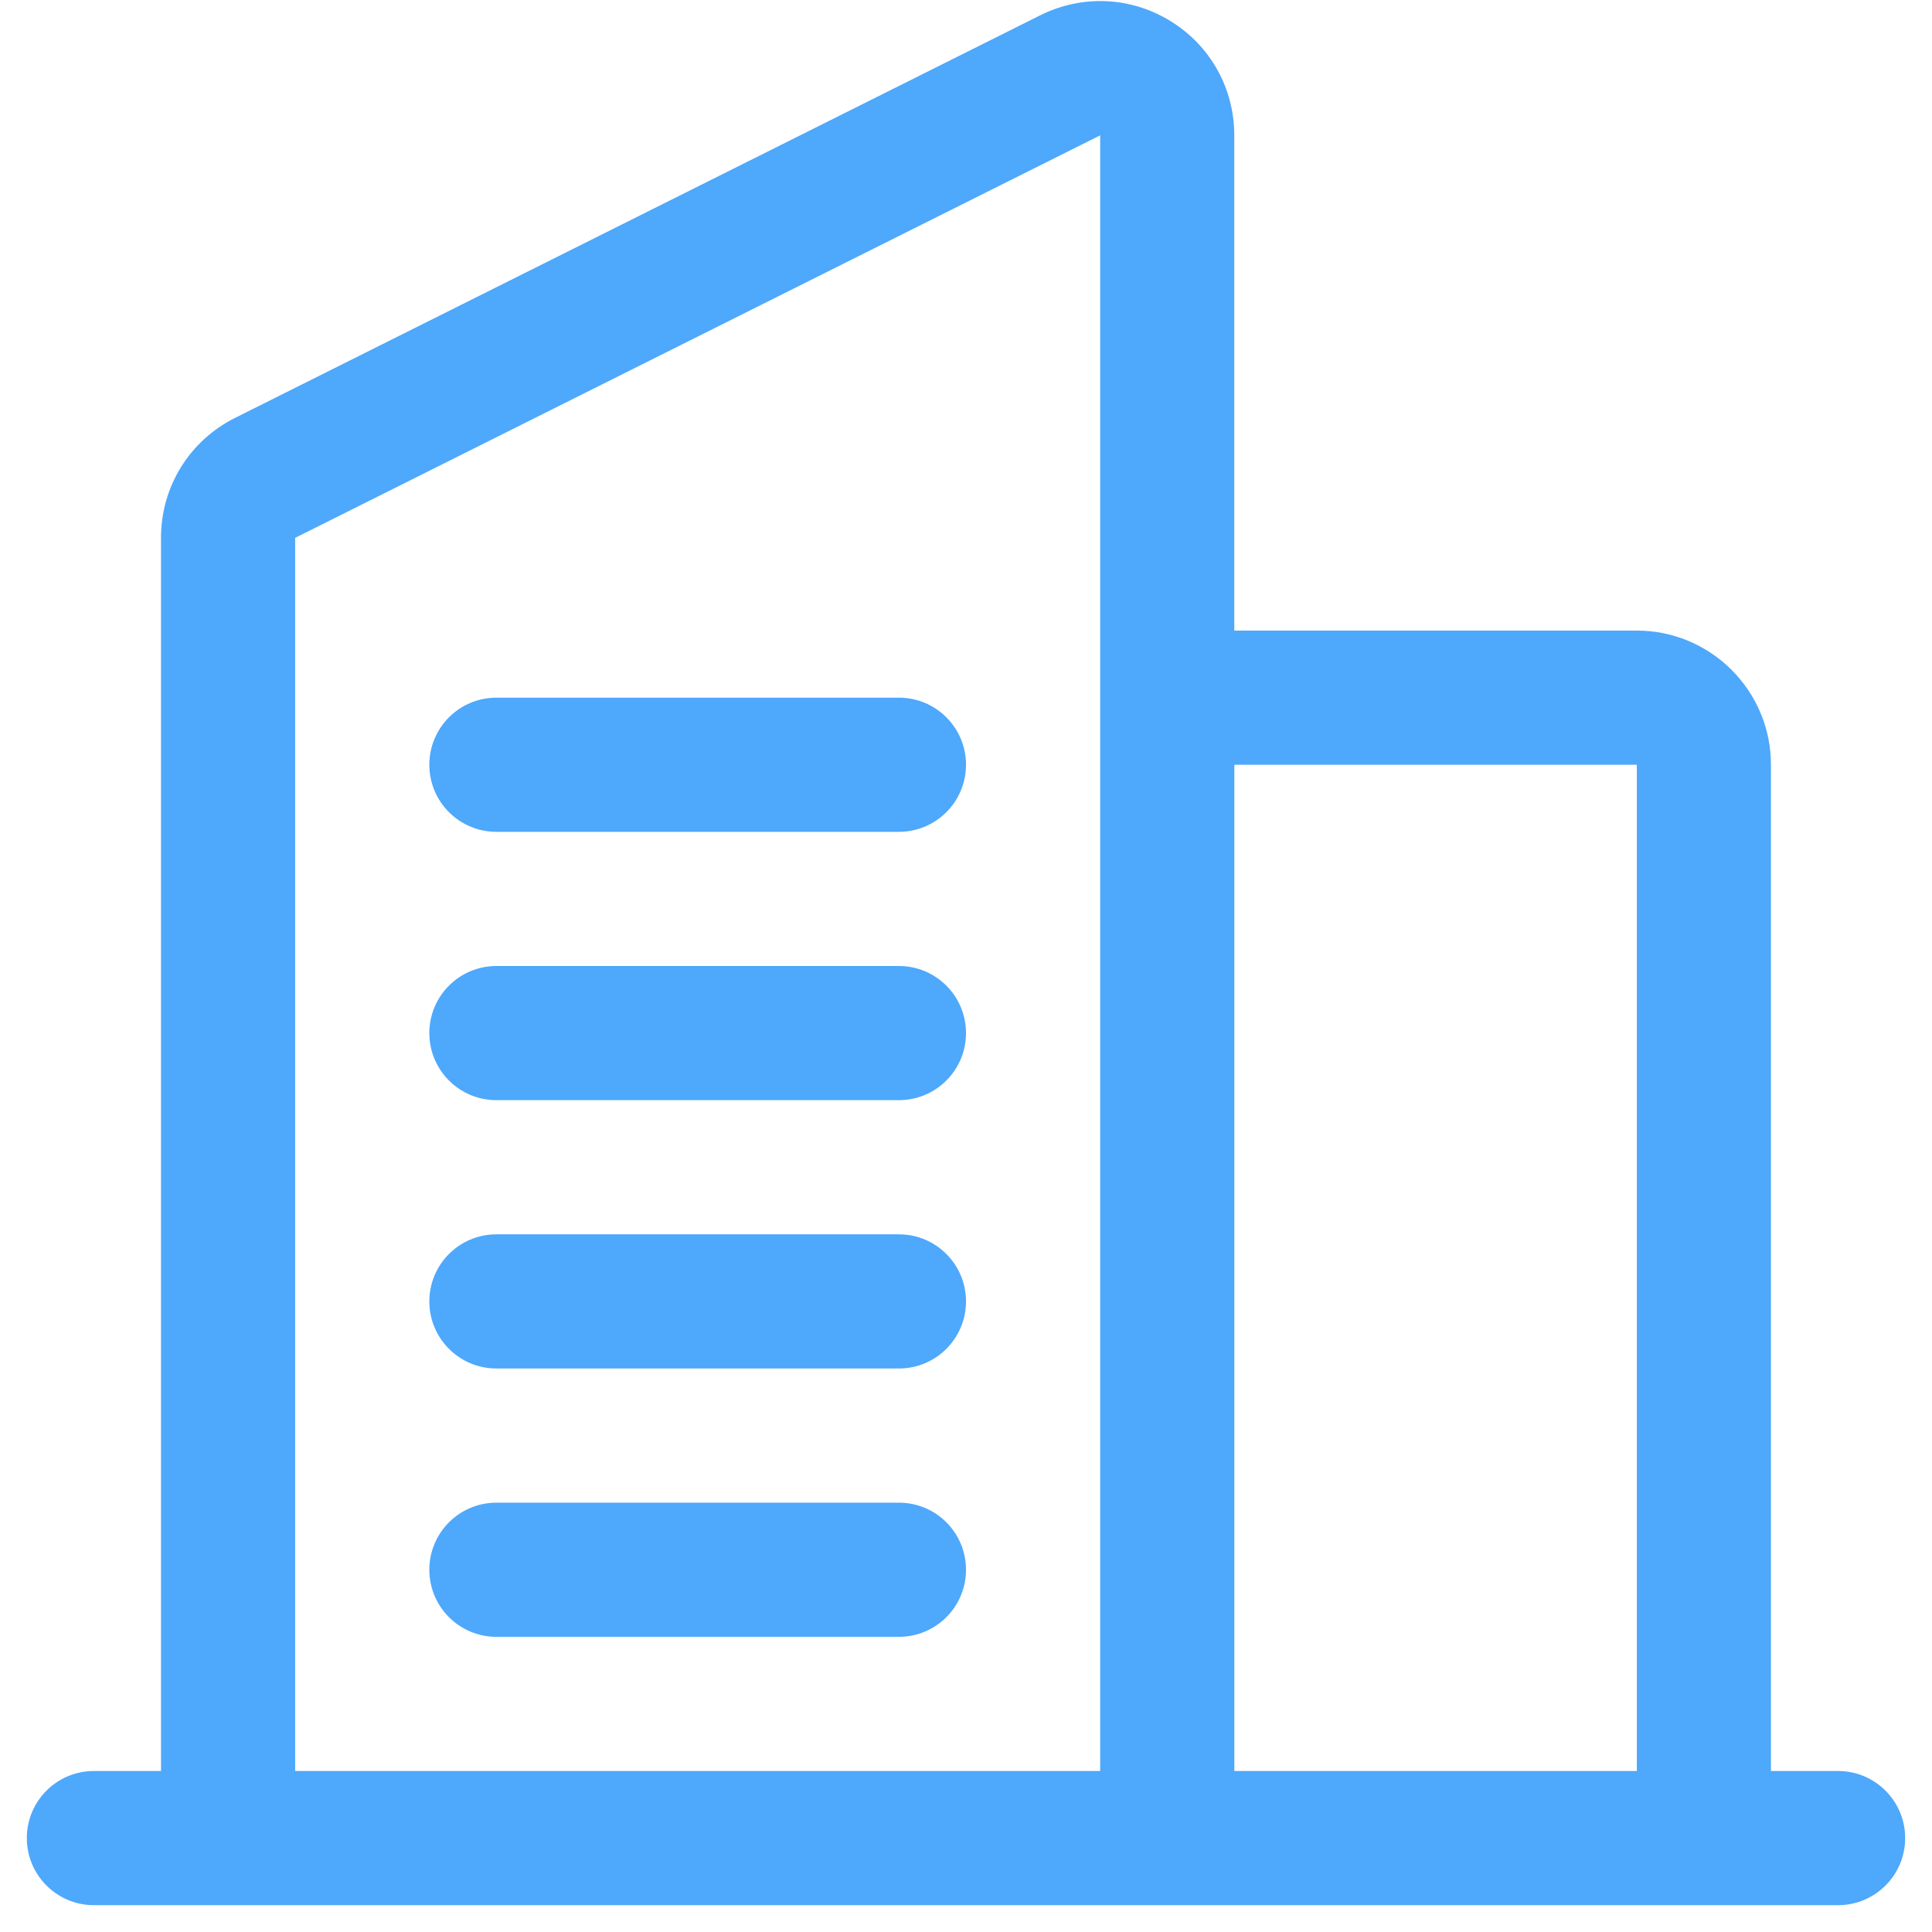 <?xml version="1.0" encoding="UTF-8"?>
<svg xmlns="http://www.w3.org/2000/svg" width="36" height="36" viewBox="0 0 36 36" fill="none">
  <path d="M8 14.25C8 13.56 8.559 13 9.25 13H16.75C17.441 13 18 13.56 18 14.25C18 14.94 17.441 15.5 16.75 15.5H9.25C8.559 15.5 8 14.94 8 14.25ZM16.75 18H9.25C8.559 18 8 18.56 8 19.25C8 19.94 8.559 20.5 9.25 20.5H16.75C17.441 20.5 18 19.94 18 19.25C18 18.56 17.441 18 16.75 18ZM16.75 23H9.25C8.559 23 8 23.56 8 24.25C8 24.94 8.559 25.5 9.25 25.5H16.75C17.441 25.5 18 24.94 18 24.25C18 23.56 17.441 23 16.75 23ZM16.75 28H9.25C8.559 28 8 28.56 8 29.25C8 29.94 8.559 30.5 9.25 30.5H16.75C17.441 30.5 18 29.94 18 29.25C18 28.56 17.441 28 16.75 28ZM35.5 34.25C35.5 34.94 34.941 35.5 34.25 35.5H1.75C1.059 35.5 0.5 34.94 0.5 34.25C0.5 33.56 1.059 33 1.75 33H3V10.022C3 9.068 3.53 8.212 4.381 7.786L19.381 0.286C20.164 -0.104 21.071 -0.064 21.814 0.395C22.556 0.853 22.999 1.648 22.999 2.522V11.75H30.499C31.878 11.75 32.999 12.871 32.999 14.25V33H34.249C34.94 33 35.5 33.56 35.5 34.25ZM23 14.25V33H30.5V14.25H23ZM5.5 33H20.5V2.522L5.5 10.022V33Z" fill="#4EA8FC"></path>
</svg>
